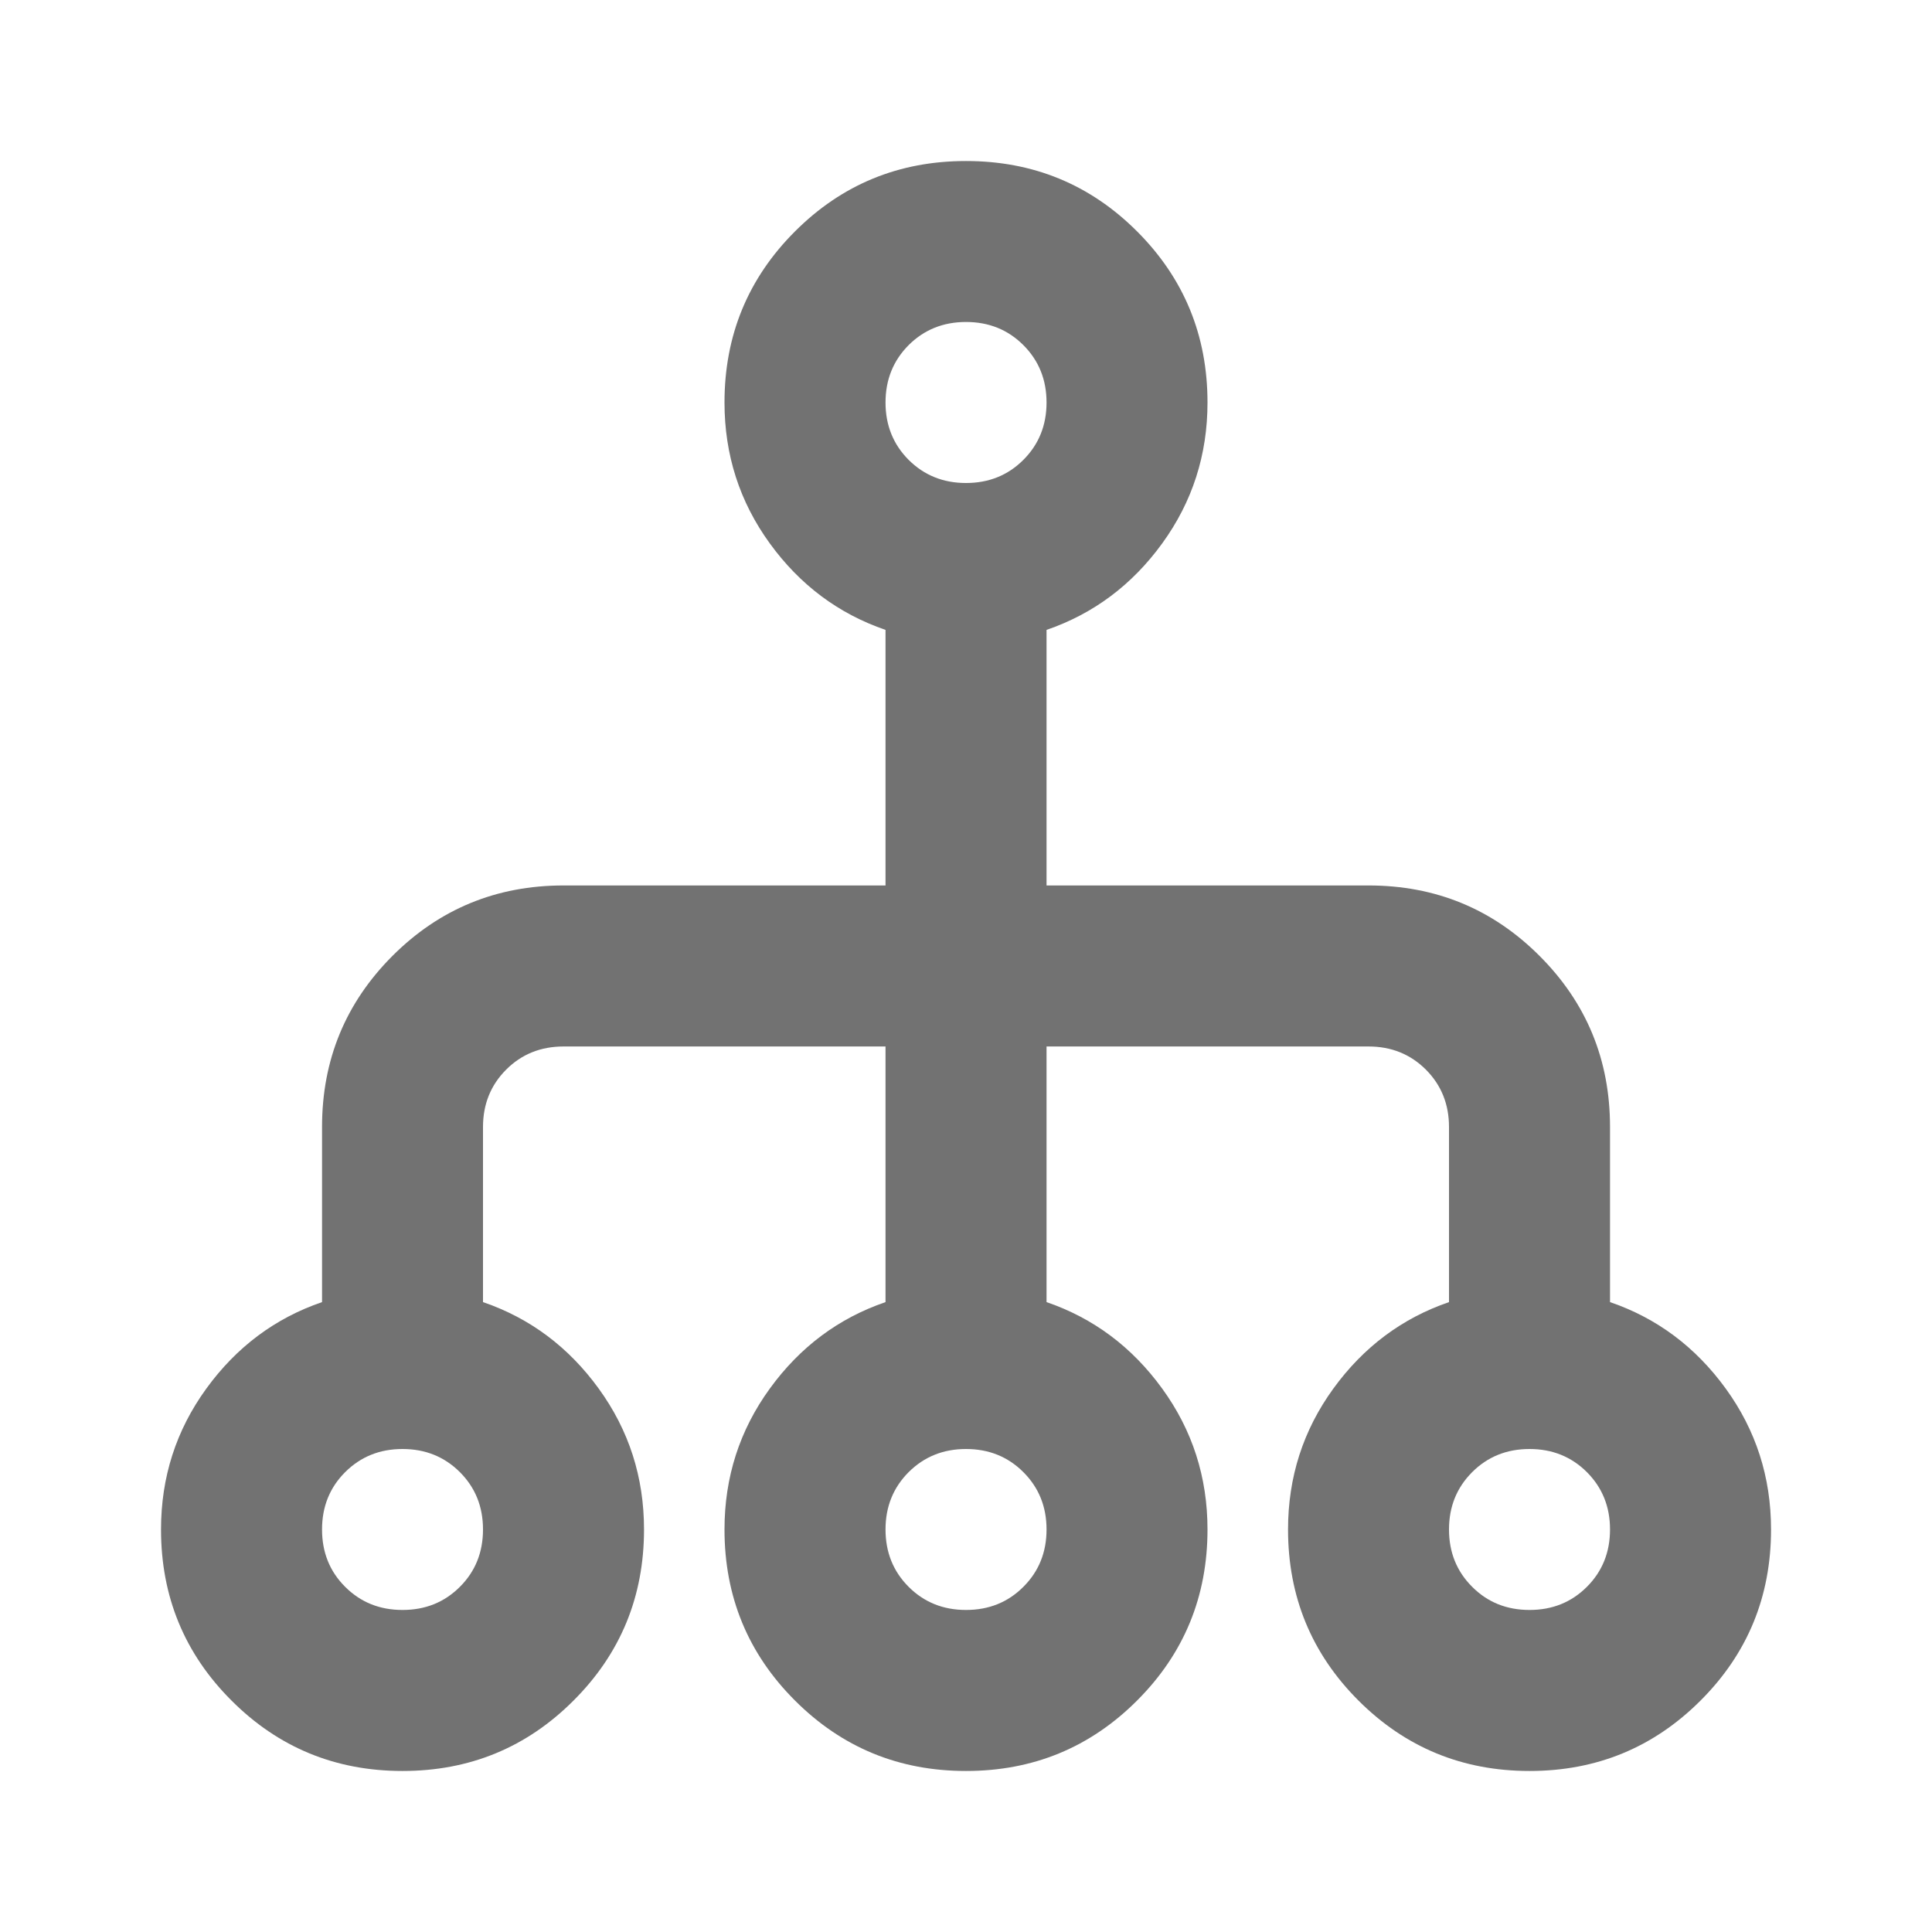 <svg width="32" height="32" viewBox="0 0 32 32" fill="none" xmlns="http://www.w3.org/2000/svg">
<mask id="mask0_228_454" style="mask-type:alpha" maskUnits="userSpaceOnUse" x="0" y="0" width="32" height="32">
<rect width="32" height="32" fill="#D9D9D9"/>
</mask>
<g mask="url(#mask0_228_454)">
<path d="M6.667 29.333C5.556 29.333 4.611 28.944 3.834 28.166C3.056 27.389 2.667 26.444 2.667 25.333C2.667 24.466 2.917 23.689 3.417 23C3.917 22.311 4.556 21.833 5.334 21.567V18.666C5.334 17.555 5.723 16.611 6.5 15.833C7.278 15.055 8.223 14.666 9.334 14.666H14.667V10.433C13.889 10.166 13.25 9.689 12.75 9C12.25 8.311 12 7.533 12 6.667C12 5.555 12.389 4.611 13.167 3.833C13.945 3.055 14.889 2.667 16 2.667C17.111 2.667 18.056 3.055 18.834 3.833C19.611 4.611 20 5.555 20 6.667C20 7.533 19.75 8.311 19.25 9C18.75 9.689 18.111 10.166 17.334 10.433V14.666H22.667C23.778 14.666 24.723 15.055 25.5 15.833C26.278 16.611 26.667 17.555 26.667 18.666V21.567C27.445 21.833 28.084 22.311 28.584 23C29.084 23.689 29.334 24.466 29.334 25.333C29.334 26.444 28.945 27.389 28.167 28.166C27.389 28.944 26.445 29.333 25.334 29.333C24.223 29.333 23.278 28.944 22.5 28.166C21.723 27.389 21.334 26.444 21.334 25.333C21.334 24.466 21.584 23.689 22.084 23C22.584 22.311 23.223 21.833 24 21.567V18.666C24 18.289 23.872 17.972 23.617 17.716C23.361 17.461 23.045 17.333 22.667 17.333H17.334V21.567C18.111 21.833 18.75 22.311 19.25 23C19.75 23.689 20 24.466 20 25.333C20 26.444 19.611 27.389 18.834 28.166C18.056 28.944 17.111 29.333 16 29.333C14.889 29.333 13.945 28.944 13.167 28.166C12.389 27.389 12 26.444 12 25.333C12 24.466 12.25 23.689 12.75 23C13.25 22.311 13.889 21.833 14.667 21.567V17.333H9.334C8.956 17.333 8.639 17.461 8.384 17.716C8.128 17.972 8 18.289 8 18.666V21.567C8.778 21.833 9.417 22.311 9.917 23C10.417 23.689 10.667 24.466 10.667 25.333C10.667 26.444 10.278 27.389 9.5 28.166C8.723 28.944 7.778 29.333 6.667 29.333ZM6.667 26.666C7.045 26.666 7.361 26.539 7.617 26.283C7.873 26.028 8 25.711 8 25.333C8 24.955 7.873 24.639 7.617 24.383C7.361 24.128 7.045 24 6.667 24C6.289 24 5.973 24.128 5.717 24.383C5.461 24.639 5.334 24.955 5.334 25.333C5.334 25.711 5.461 26.028 5.717 26.283C5.973 26.539 6.289 26.666 6.667 26.666ZM16 26.666C16.378 26.666 16.695 26.539 16.95 26.283C17.206 26.028 17.334 25.711 17.334 25.333C17.334 24.955 17.206 24.639 16.95 24.383C16.695 24.128 16.378 24 16 24C15.623 24 15.306 24.128 15.05 24.383C14.795 24.639 14.667 24.955 14.667 25.333C14.667 25.711 14.795 26.028 15.05 26.283C15.306 26.539 15.623 26.666 16 26.666ZM25.334 26.666C25.711 26.666 26.028 26.539 26.284 26.283C26.539 26.028 26.667 25.711 26.667 25.333C26.667 24.955 26.539 24.639 26.284 24.383C26.028 24.128 25.711 24 25.334 24C24.956 24 24.639 24.128 24.384 24.383C24.128 24.639 24 24.955 24 25.333C24 25.711 24.128 26.028 24.384 26.283C24.639 26.539 24.956 26.666 25.334 26.666ZM16 8C16.378 8 16.695 7.872 16.95 7.617C17.206 7.361 17.334 7.044 17.334 6.667C17.334 6.289 17.206 5.972 16.95 5.716C16.695 5.461 16.378 5.333 16 5.333C15.623 5.333 15.306 5.461 15.05 5.716C14.795 5.972 14.667 6.289 14.667 6.667C14.667 7.044 14.795 7.361 15.05 7.617C15.306 7.872 15.623 8 16 8Z" fill="#727272"/>
</g>
</svg>

